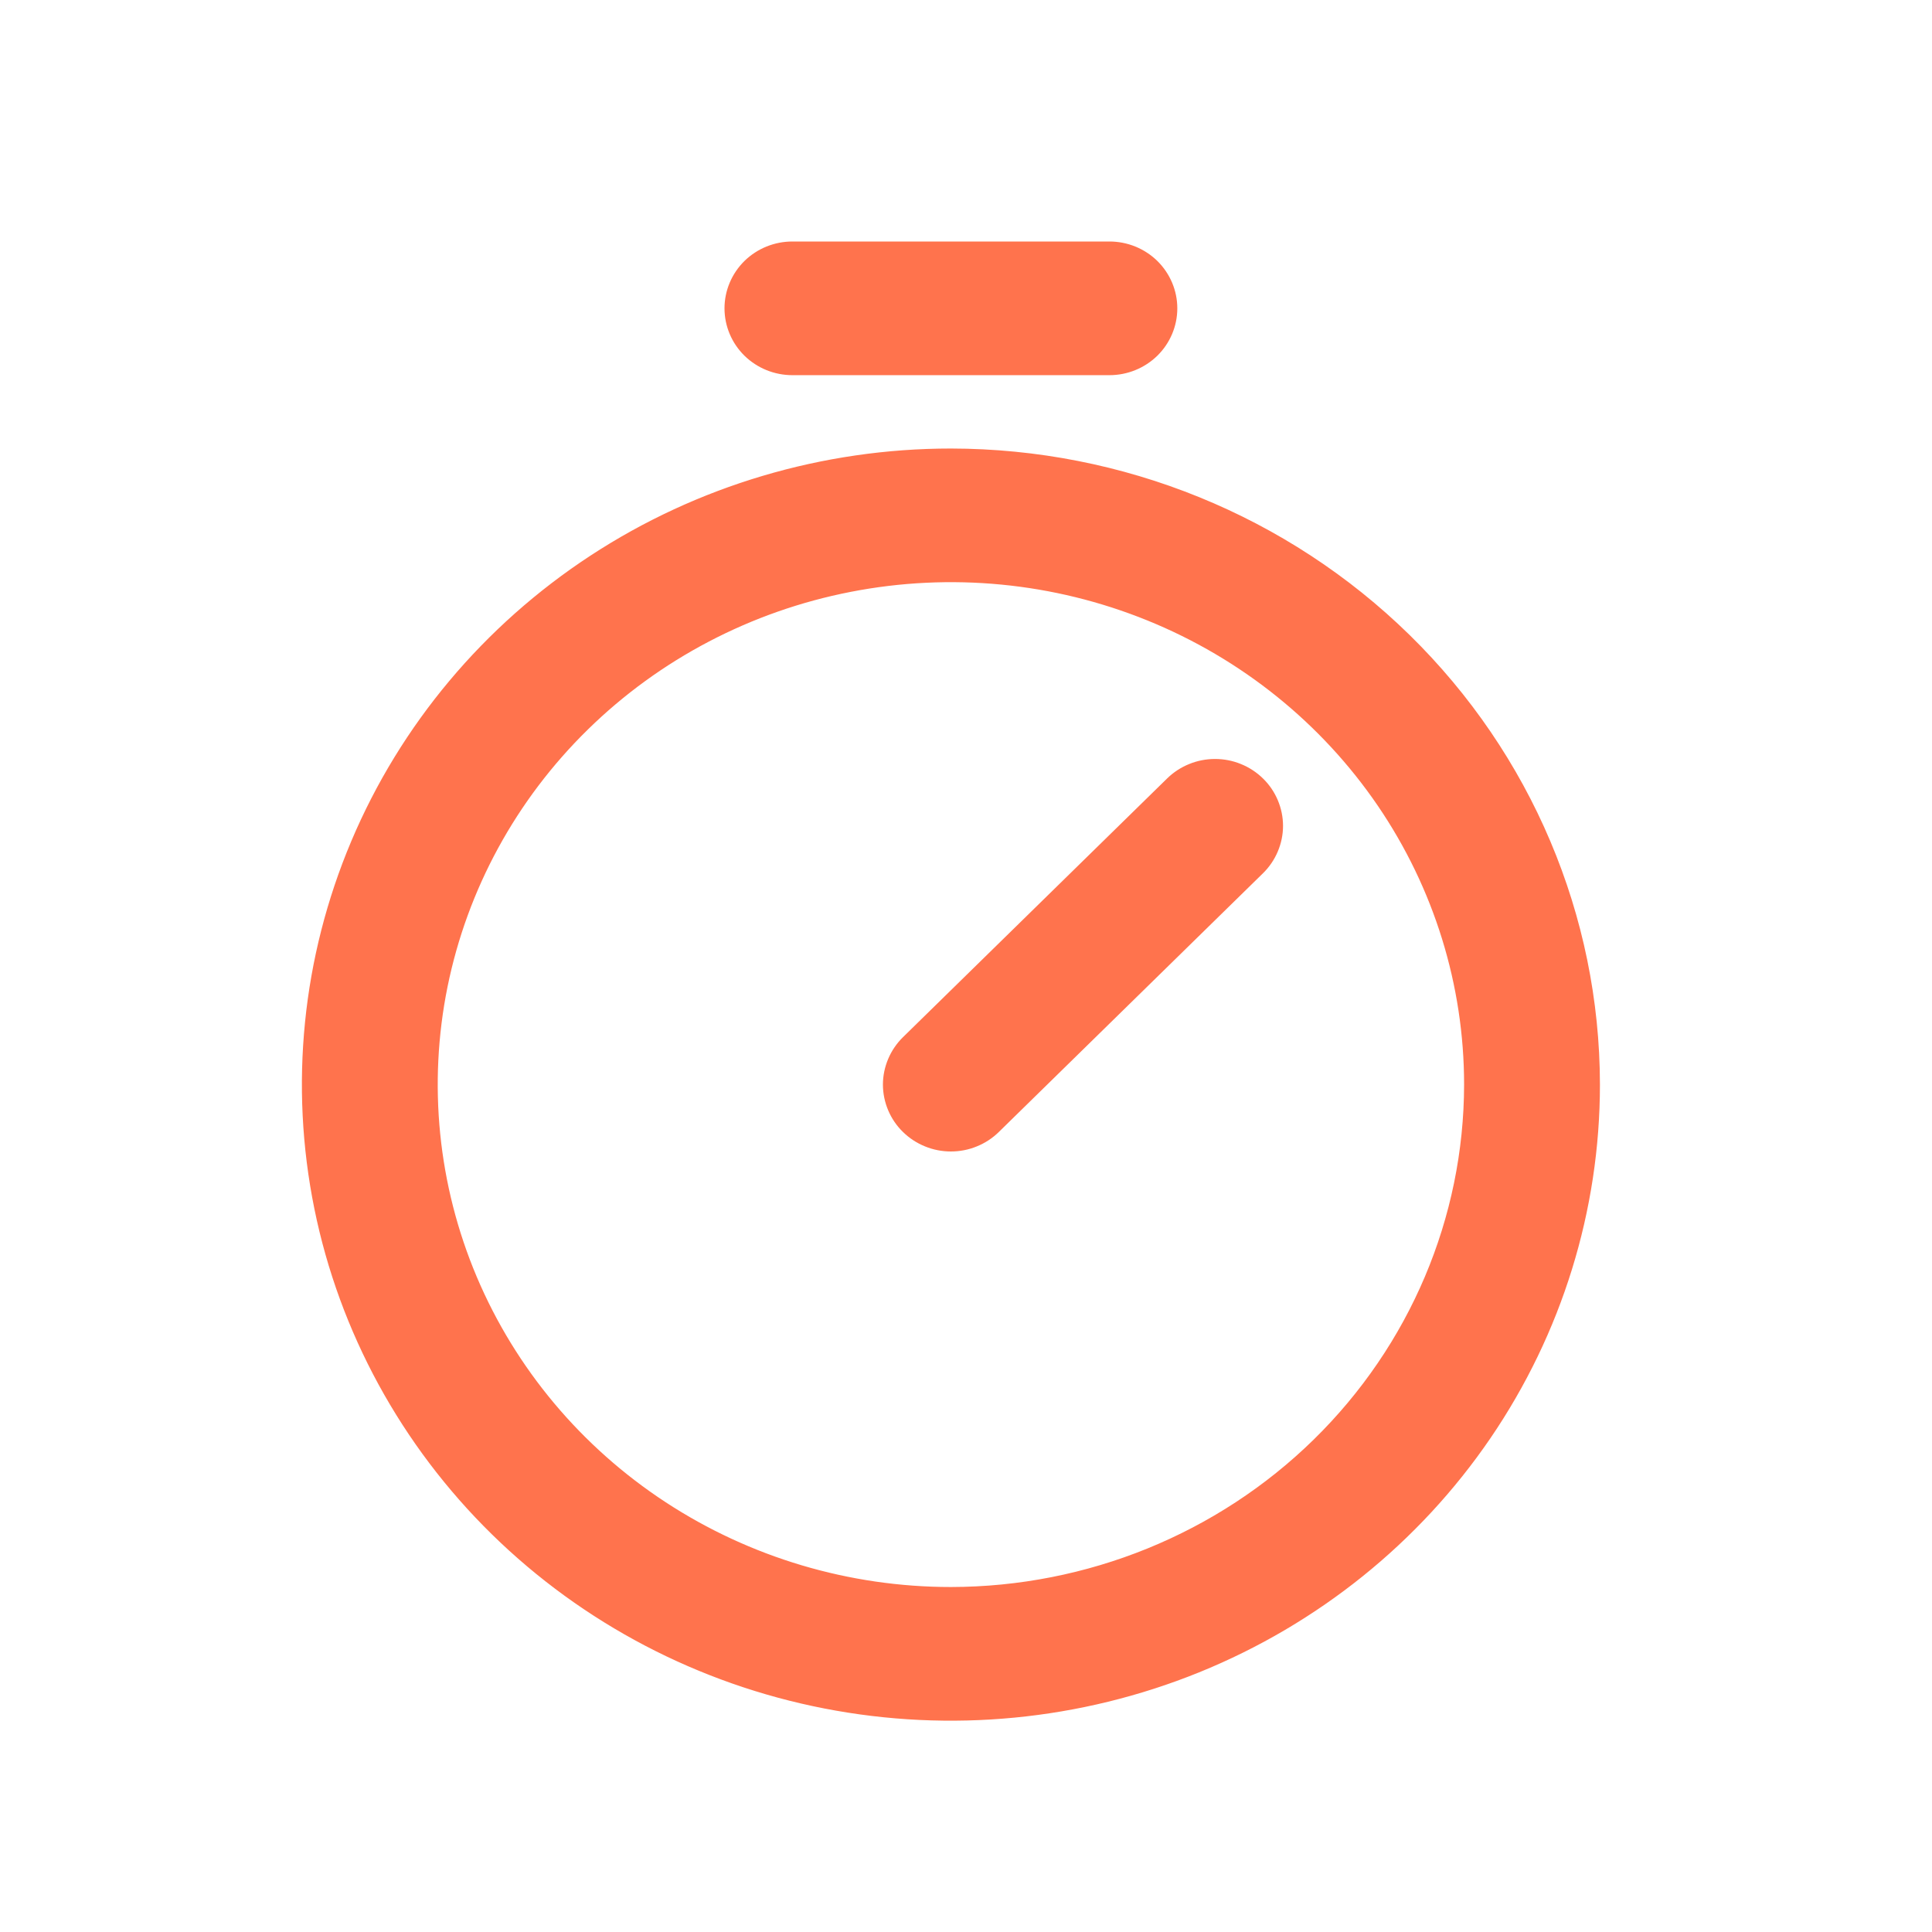 <svg width="32" height="32" viewBox="0 0 32 32" fill="none" xmlns="http://www.w3.org/2000/svg">
<path d="M15.75 7.679C13.673 7.679 11.643 8.282 9.917 9.412C8.19 10.542 6.844 12.149 6.049 14.028C5.255 15.908 5.047 17.976 5.452 19.971C5.857 21.966 6.857 23.799 8.325 25.237C9.794 26.676 11.665 27.655 13.702 28.052C15.738 28.449 17.85 28.245 19.768 27.467C21.687 26.689 23.327 25.37 24.48 23.679C25.634 21.987 26.25 19.999 26.25 17.964C26.247 15.237 25.14 12.623 23.171 10.695C21.203 8.766 18.534 7.682 15.75 7.679ZM15.75 26.536C14.019 26.536 12.328 26.033 10.889 25.091C9.45 24.149 8.328 22.811 7.666 21.244C7.004 19.678 6.831 17.955 7.168 16.292C7.506 14.629 8.339 13.102 9.563 11.903C10.787 10.705 12.346 9.888 14.043 9.558C15.74 9.227 17.5 9.397 19.099 10.045C20.697 10.694 22.064 11.793 23.025 13.202C23.987 14.612 24.5 16.269 24.5 17.964C24.497 20.237 23.575 22.416 21.934 24.022C20.294 25.629 18.07 26.533 15.75 26.536ZM20.744 13.072C20.825 13.152 20.89 13.246 20.934 13.35C20.978 13.454 21.001 13.566 21.001 13.679C21.001 13.791 20.978 13.903 20.934 14.007C20.89 14.111 20.825 14.205 20.744 14.285L16.369 18.571C16.288 18.65 16.191 18.713 16.085 18.757C15.979 18.8 15.865 18.822 15.75 18.822C15.635 18.822 15.521 18.8 15.415 18.757C15.309 18.713 15.212 18.65 15.131 18.571C15.05 18.491 14.985 18.396 14.941 18.293C14.897 18.188 14.874 18.077 14.874 17.964C14.874 17.852 14.897 17.74 14.941 17.636C14.985 17.532 15.05 17.438 15.131 17.358L19.506 13.072C19.587 12.992 19.684 12.929 19.79 12.886C19.896 12.843 20.01 12.821 20.125 12.821C20.24 12.821 20.354 12.843 20.46 12.886C20.566 12.929 20.663 12.992 20.744 13.072ZM12.25 5.107C12.25 4.88 12.342 4.662 12.506 4.501C12.67 4.34 12.893 4.25 13.125 4.25H18.375C18.607 4.25 18.83 4.34 18.994 4.501C19.158 4.662 19.25 4.88 19.25 5.107C19.25 5.334 19.158 5.552 18.994 5.713C18.83 5.874 18.607 5.964 18.375 5.964H13.125C12.893 5.964 12.67 5.874 12.506 5.713C12.342 5.552 12.25 5.334 12.25 5.107Z" fill="#FF734D"/>
<path fill-rule="evenodd" clip-rule="evenodd" d="M13.125 4.5C12.958 4.5 12.798 4.565 12.681 4.68C12.565 4.794 12.5 4.948 12.5 5.107C12.5 5.266 12.565 5.42 12.681 5.535C12.798 5.649 12.958 5.714 13.125 5.714H18.375C18.542 5.714 18.702 5.649 18.819 5.535C18.935 5.42 19 5.266 19 5.107C19 4.948 18.935 4.794 18.819 4.68C18.702 4.565 18.542 4.5 18.375 4.5H13.125ZM12.331 4.322C12.543 4.115 12.828 4 13.125 4H18.375C18.672 4 18.957 4.115 19.169 4.322C19.38 4.53 19.5 4.812 19.5 5.107C19.5 5.402 19.38 5.685 19.169 5.892C18.957 6.099 18.672 6.214 18.375 6.214H13.125C12.828 6.214 12.543 6.099 12.331 5.892C12.12 5.685 12 5.402 12 5.107C12 4.812 12.12 4.53 12.331 4.322ZM9.78 9.203C11.547 8.046 13.625 7.429 15.75 7.429C18.598 7.432 21.33 8.542 23.346 10.516C25.362 12.491 26.497 15.169 26.5 17.964C26.5 20.049 25.869 22.087 24.687 23.82C23.505 25.552 21.826 26.902 19.862 27.699C17.898 28.495 15.738 28.704 13.654 28.298C11.569 27.892 9.654 26.889 8.15 25.416C6.647 23.943 5.622 22.065 5.207 20.021C4.792 17.976 5.005 15.857 5.819 13.931C6.633 12.005 8.012 10.36 9.78 9.203ZM15.75 7.929C13.722 7.929 11.739 8.518 10.053 9.621C8.368 10.725 7.055 12.292 6.28 14.126C5.504 15.959 5.302 17.976 5.697 19.921C6.092 21.867 7.067 23.655 8.5 25.059C9.934 26.463 11.76 27.419 13.749 27.807C15.739 28.195 17.801 27.996 19.674 27.235C21.548 26.475 23.148 25.188 24.274 23.538C25.399 21.888 26 19.948 26 17.965C25.997 15.306 24.917 12.755 22.996 10.873C21.075 8.991 18.469 7.932 15.75 7.929ZM19.005 10.277C17.451 9.646 15.741 9.481 14.091 9.803C12.441 10.124 10.926 10.918 9.738 12.082C8.549 13.246 7.741 14.729 7.413 16.342C7.086 17.955 7.254 19.627 7.896 21.147C8.539 22.667 9.628 23.967 11.026 24.882C12.424 25.797 14.068 26.286 15.75 26.286C18.005 26.283 20.166 25.404 21.759 23.844C23.352 22.283 24.247 20.169 24.25 17.964C24.25 16.319 23.752 14.711 22.819 13.343C21.885 11.975 20.558 10.907 19.005 10.277ZM13.995 9.312C15.74 8.972 17.549 9.147 19.192 9.814C20.836 10.481 22.242 11.611 23.232 13.061C24.221 14.512 24.75 16.218 24.75 17.964C24.747 20.305 23.797 22.548 22.109 24.201C20.422 25.854 18.135 26.783 15.75 26.786C13.971 26.786 12.232 26.269 10.752 25.3C9.272 24.332 8.118 22.954 7.436 21.342C6.754 19.729 6.575 17.954 6.923 16.242C7.271 14.53 8.129 12.958 9.388 11.725C10.647 10.492 12.25 9.652 13.995 9.312ZM20.125 13.071C20.042 13.071 19.96 13.087 19.884 13.118C19.808 13.149 19.739 13.194 19.681 13.251L15.306 17.536C15.248 17.593 15.202 17.66 15.171 17.733C15.14 17.807 15.124 17.885 15.124 17.964C15.124 18.043 15.14 18.122 15.171 18.195C15.202 18.268 15.248 18.335 15.306 18.392C15.364 18.449 15.433 18.494 15.509 18.525C15.585 18.556 15.667 18.572 15.75 18.572C15.833 18.572 15.915 18.556 15.991 18.525C16.067 18.494 16.136 18.449 16.194 18.392L20.569 14.106C20.627 14.05 20.673 13.983 20.704 13.909C20.735 13.836 20.751 13.758 20.751 13.679C20.751 13.6 20.735 13.521 20.704 13.448C20.673 13.374 20.627 13.307 20.569 13.251C20.511 13.194 20.442 13.149 20.366 13.118C20.29 13.087 20.208 13.071 20.125 13.071ZM19.696 12.655C19.832 12.599 19.978 12.571 20.125 12.571C20.272 12.571 20.418 12.599 20.554 12.655C20.69 12.71 20.814 12.791 20.919 12.894C20.919 12.894 20.919 12.894 20.919 12.894C21.024 12.996 21.107 13.118 21.164 13.253C21.221 13.388 21.251 13.532 21.251 13.679C21.251 13.825 21.221 13.969 21.164 14.104C21.107 14.239 21.024 14.361 20.919 14.464L16.544 18.749C16.439 18.852 16.315 18.933 16.179 18.988C16.043 19.044 15.897 19.072 15.75 19.072C15.603 19.072 15.457 19.044 15.321 18.988C15.185 18.933 15.061 18.852 14.956 18.749C14.851 18.647 14.768 18.525 14.711 18.39C14.654 18.255 14.624 18.11 14.624 17.964C14.624 17.818 14.654 17.674 14.711 17.539C14.768 17.404 14.851 17.282 14.956 17.179L19.331 12.894C19.436 12.791 19.56 12.71 19.696 12.655Z" fill="#FF734D"/>
</svg>
